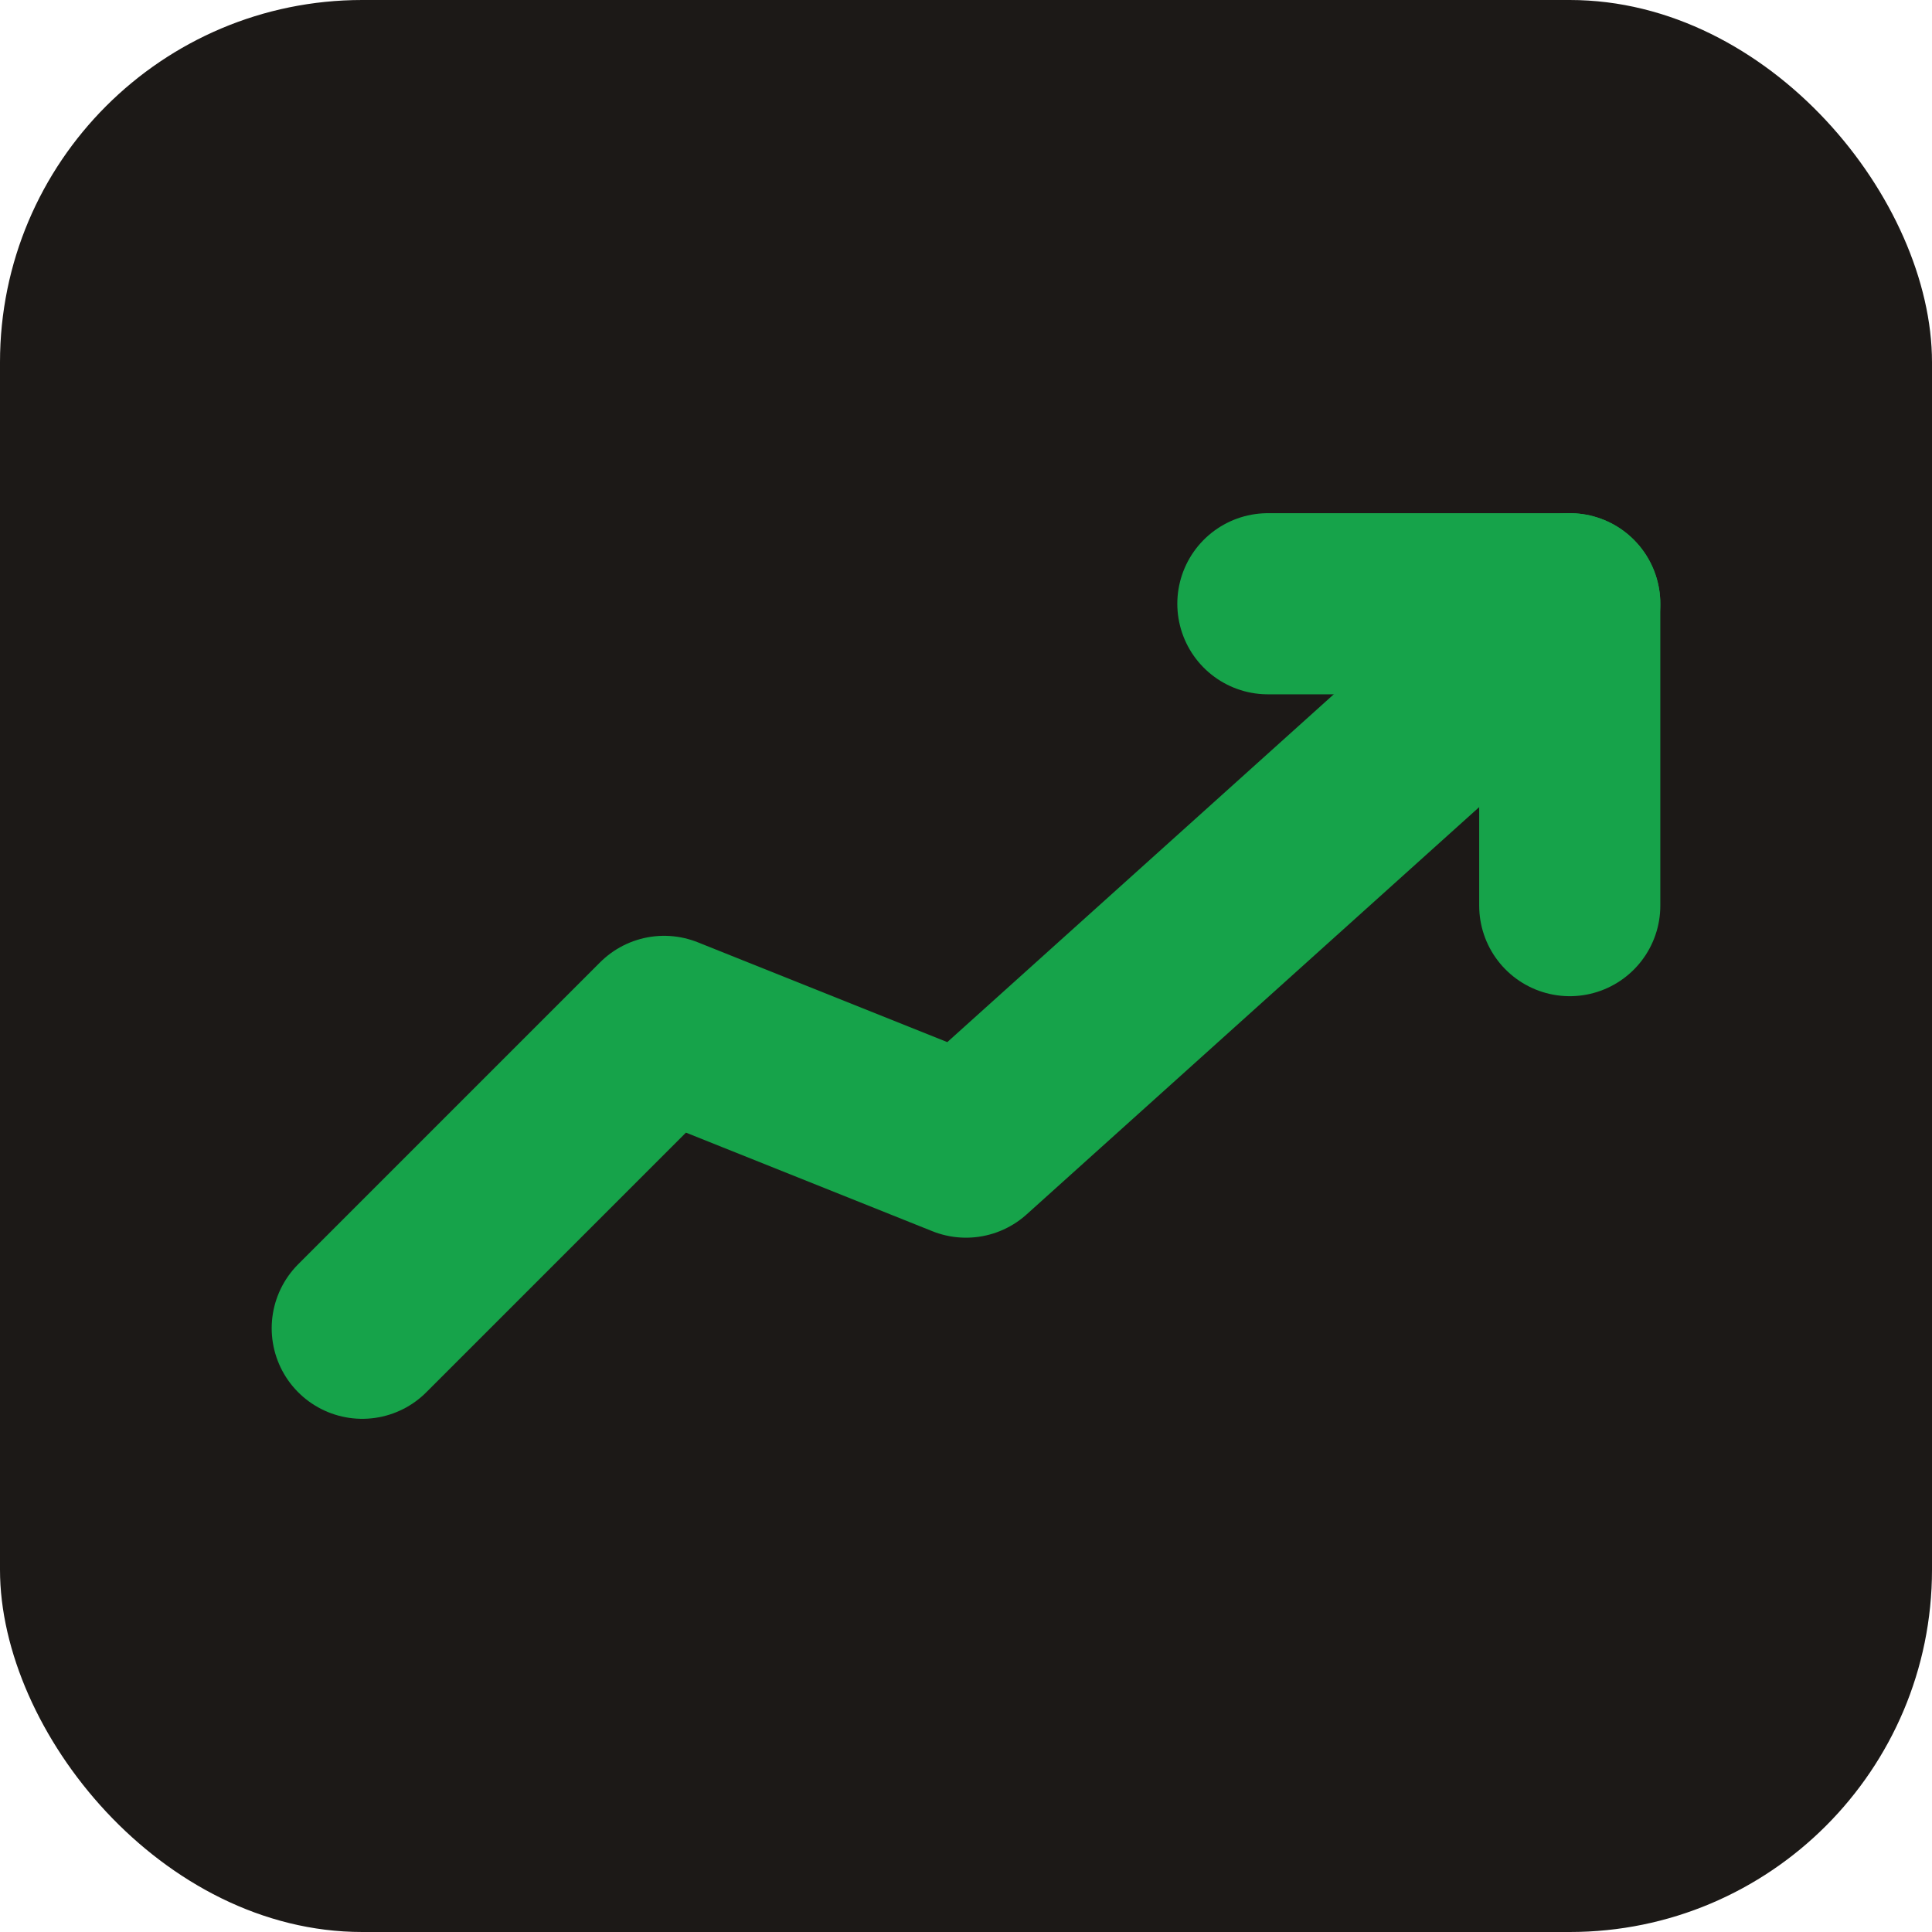<svg xmlns="http://www.w3.org/2000/svg" viewBox="0 0 32 32" fill="none">
  <rect width="32" height="32" rx="6" fill="#1c1917"/>
  <path d="M6 22 L11 17 L16 19 L26 10" stroke="#16a34a" stroke-width="3" stroke-linecap="round" stroke-linejoin="round"/>
  <path d="M21 10 L26 10 L26 15" stroke="#16a34a" stroke-width="3" stroke-linecap="round" stroke-linejoin="round"/>
</svg>

